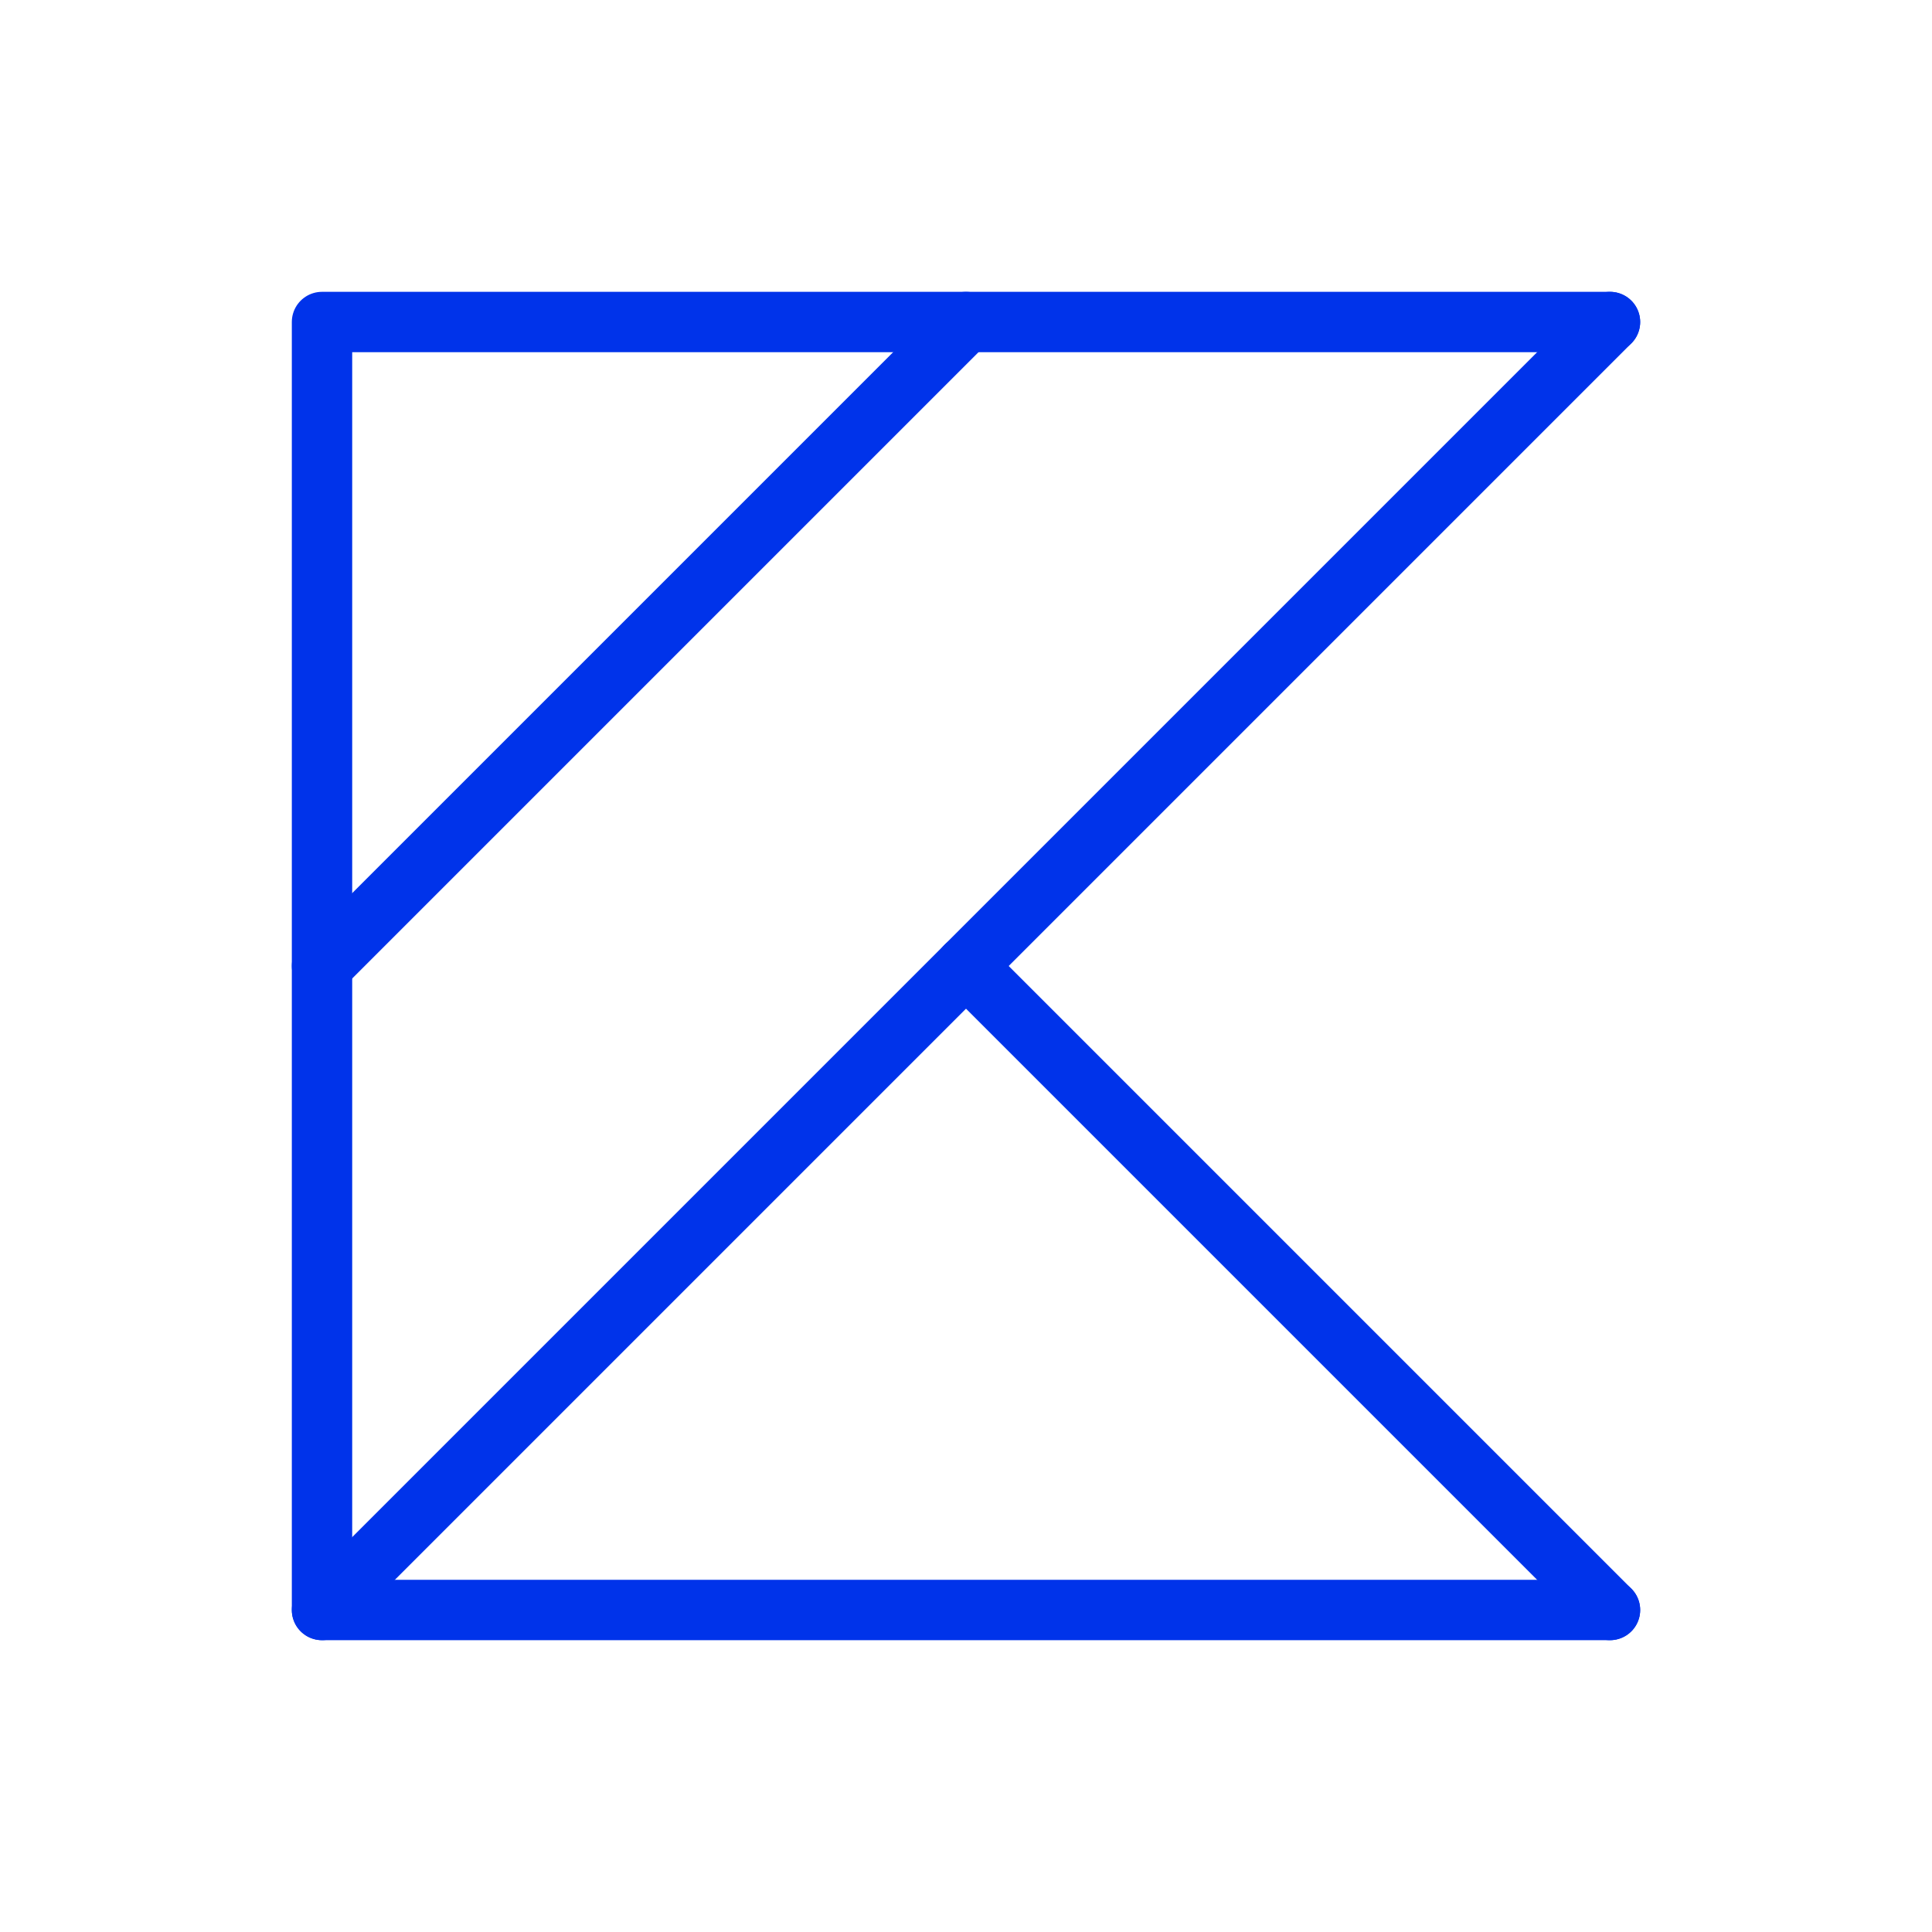 <svg width="64" height="64" viewBox="0 0 64 64" fill="none" xmlns="http://www.w3.org/2000/svg">
<g clip-path="url(#clip0_82_176)">
<path d="M53.333 53.333H10.667V10.667H53.333" stroke="#0033EA" stroke-width="2" stroke-linecap="round" stroke-linejoin="round"/>
<path d="M10.667 53.333L53.333 10.667" stroke="#0033EA" stroke-width="2" stroke-linecap="round" stroke-linejoin="round"/>
<path d="M10.667 32L32 10.667" stroke="#0033EA" stroke-width="2" stroke-linecap="round" stroke-linejoin="round"/>
<path d="M32 32L53.333 53.333" stroke="#0033EA" stroke-width="2" stroke-linecap="round" stroke-linejoin="round"/>
</g>
<defs>
<clipPath id="clip0_82_176">
<rect width="64" height="64" fill="white"/>
</clipPath>
</defs>
</svg>

